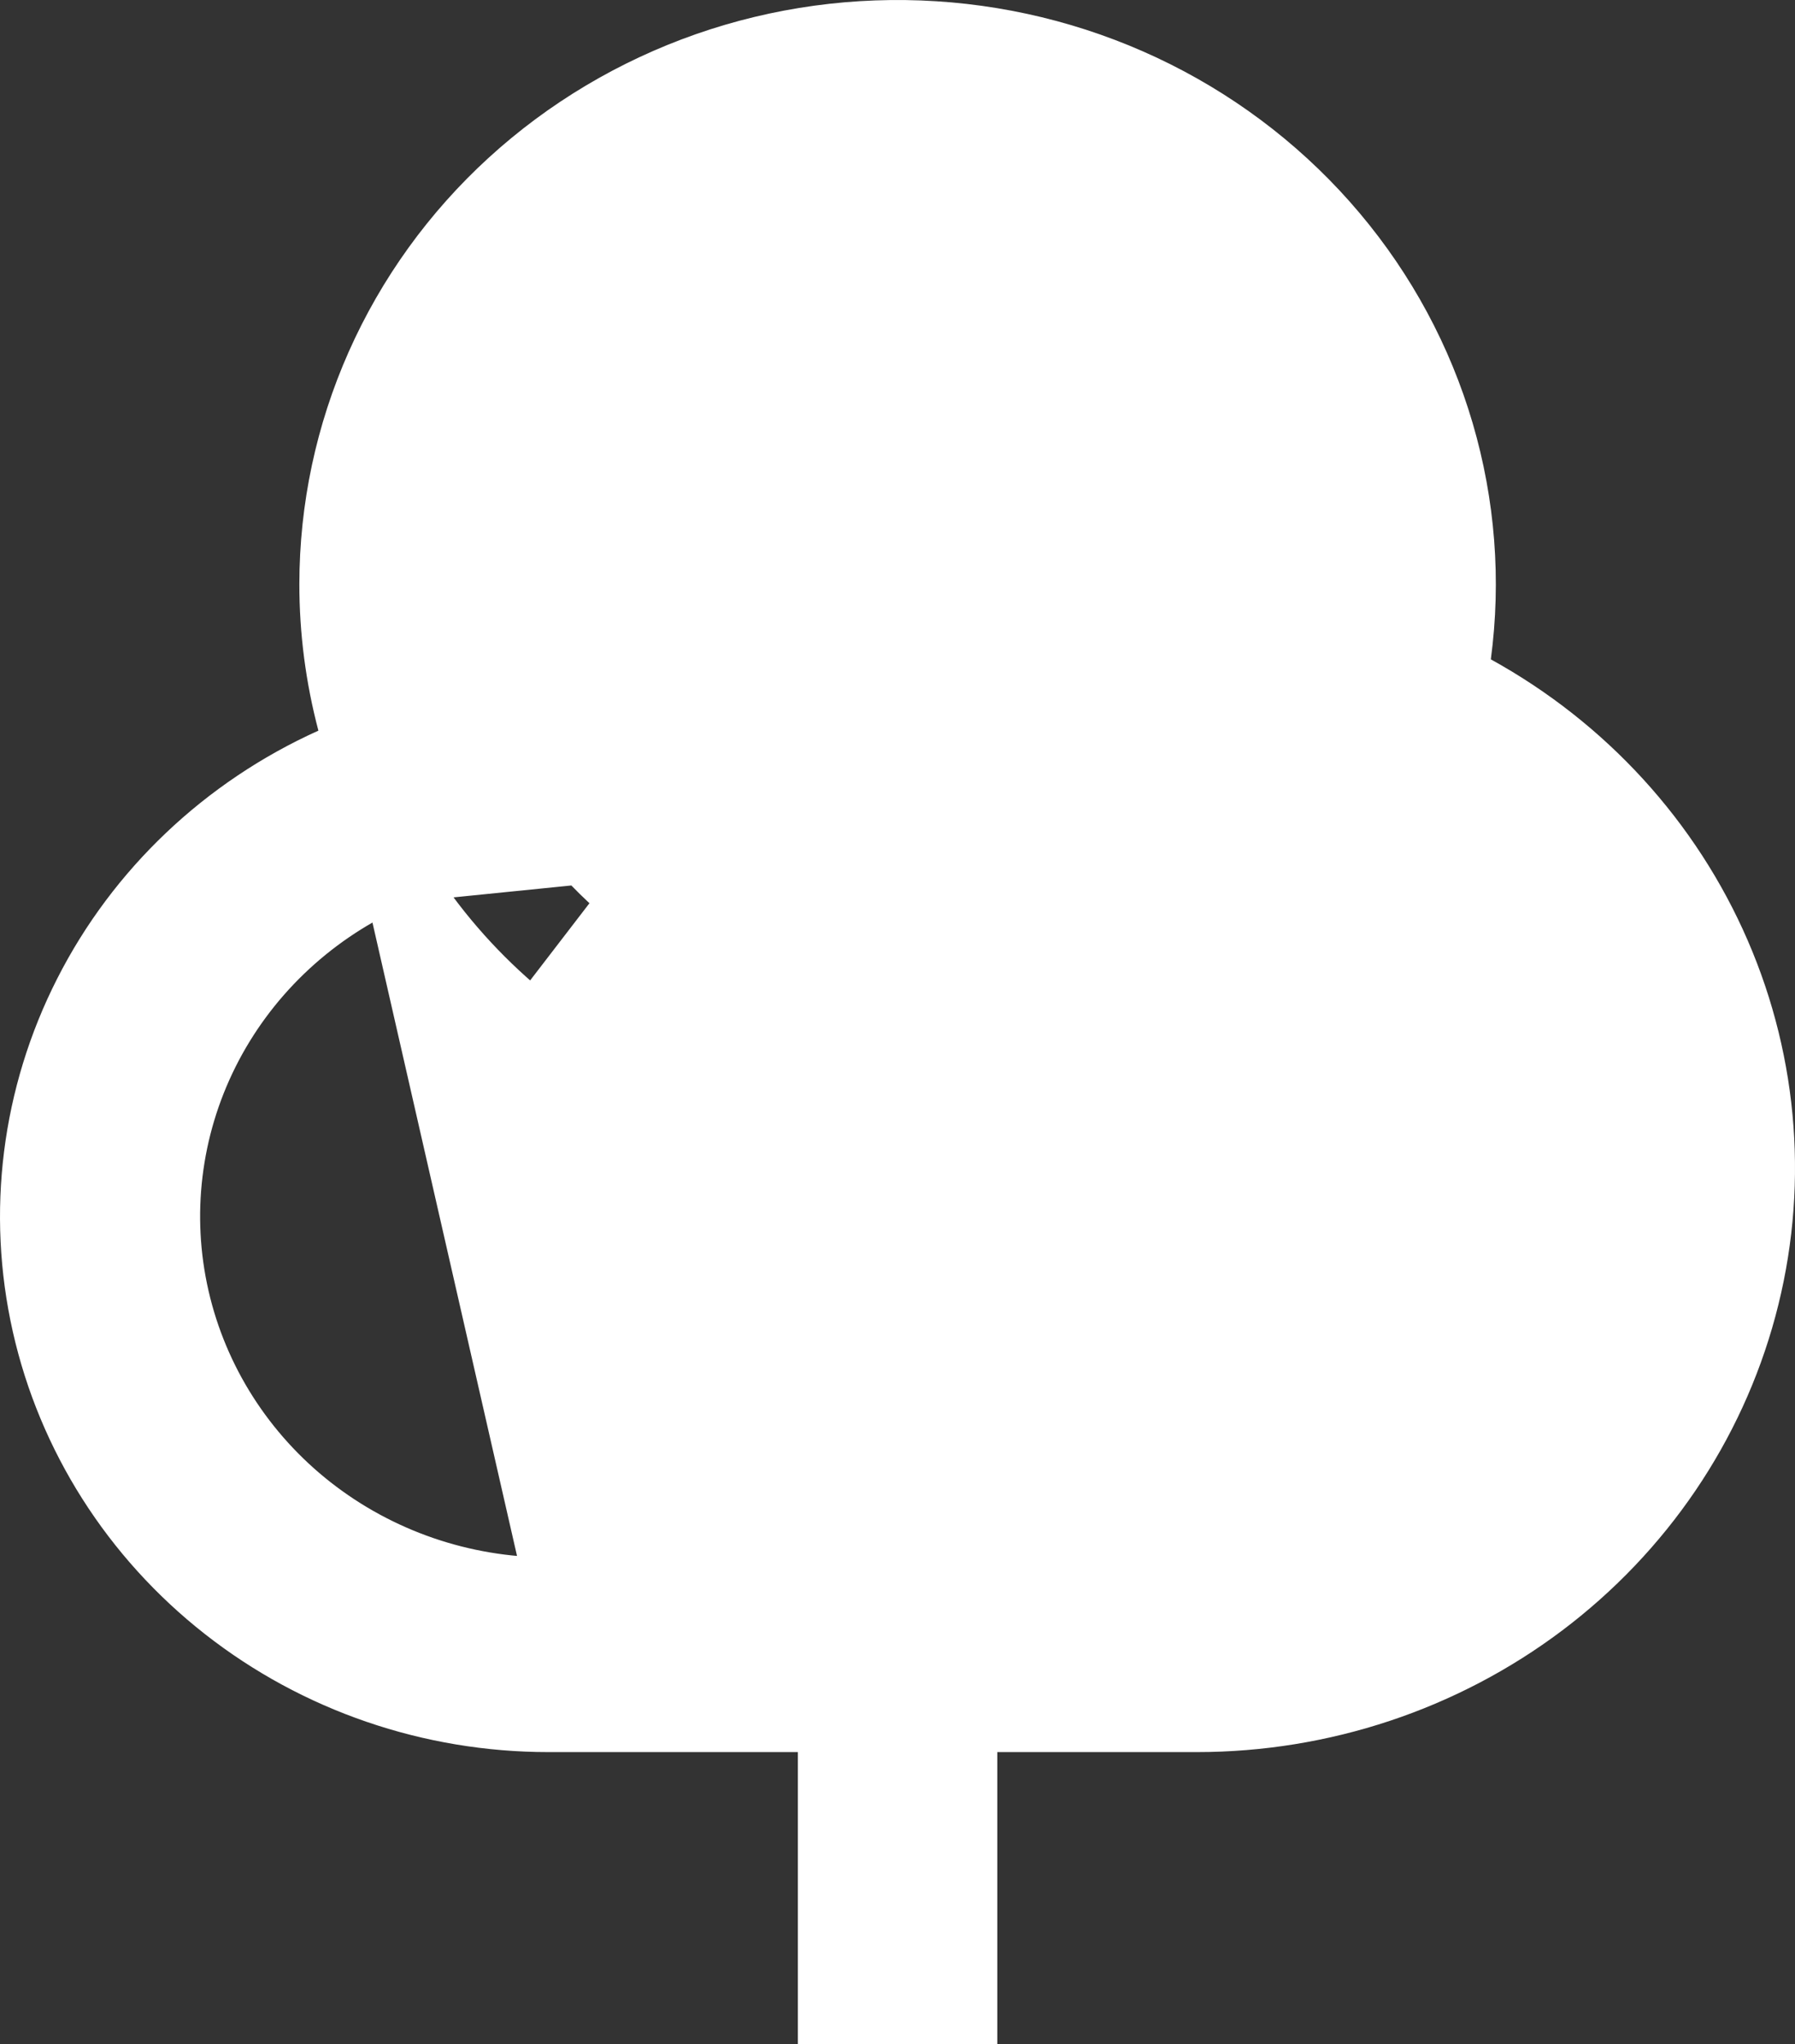 <svg width="36" height="41" viewBox="0 0 36 41" fill="none" xmlns="http://www.w3.org/2000/svg">
<rect x="0" y="0" width="36" height="41" fill="#333333" stroke="none"/>
<path d="M8.197 17.587L8.436 17.935C9.067 18.856 9.834 19.681 10.711 20.383L12.504 18.049C11.534 17.244 10.759 16.235 10.239 15.094C9.649 13.799 9.407 12.377 9.538 10.964C9.668 9.551 10.166 8.195 10.984 7.025C11.801 5.854 12.911 4.909 14.206 4.276C15.5 3.644 16.938 3.346 18.383 3.41C19.828 3.473 21.234 3.896 22.465 4.64C23.697 5.383 24.716 6.422 25.422 7.66C26.129 8.898 26.501 10.293 26.501 11.711C26.501 12.921 26.165 14.07 25.853 15.141C25.847 15.162 25.841 15.183 25.835 15.204L27.086 15.68L8.197 17.587ZM8.197 17.587L7.814 17.764M8.197 17.587L7.814 17.764M7.814 17.764C6.276 18.474 5.028 19.675 4.278 21.172C3.528 22.67 3.322 24.374 3.695 26.002C4.068 27.63 4.996 29.084 6.324 30.125C7.653 31.166 9.302 31.734 11.002 31.737H11.003M7.814 17.764L11.003 31.737M11.003 31.737H24H11.003ZM6.504 11.712V11.712C6.505 10.18 6.827 8.664 7.451 7.258C8.076 5.851 8.989 4.584 10.136 3.535C11.283 2.486 12.639 1.677 14.12 1.158C15.601 0.64 17.176 0.424 18.747 0.524C20.317 0.623 21.85 1.036 23.25 1.736C24.65 2.437 25.887 3.41 26.885 4.595C27.883 5.779 28.621 7.15 29.054 8.623C29.487 10.096 29.607 11.64 29.404 13.159L29.359 13.498L29.659 13.663C31.872 14.883 33.607 16.783 34.594 19.064C35.582 21.345 35.768 23.88 35.123 26.275C34.479 28.669 33.039 30.79 31.028 32.305C29.016 33.82 26.545 34.642 24.001 34.642H20.002H19.502V35.142V40.5H16.502V35.142V34.642H16.002H11.003H11.003C8.607 34.643 6.283 33.845 4.418 32.381C2.553 30.918 1.258 28.878 0.745 26.601C0.232 24.324 0.53 21.945 1.593 19.855C2.655 17.765 4.418 16.09 6.592 15.11L6.978 14.936L6.869 14.526C6.626 13.607 6.503 12.661 6.504 11.712Z" fill="white" stroke="white"/>
</svg>

